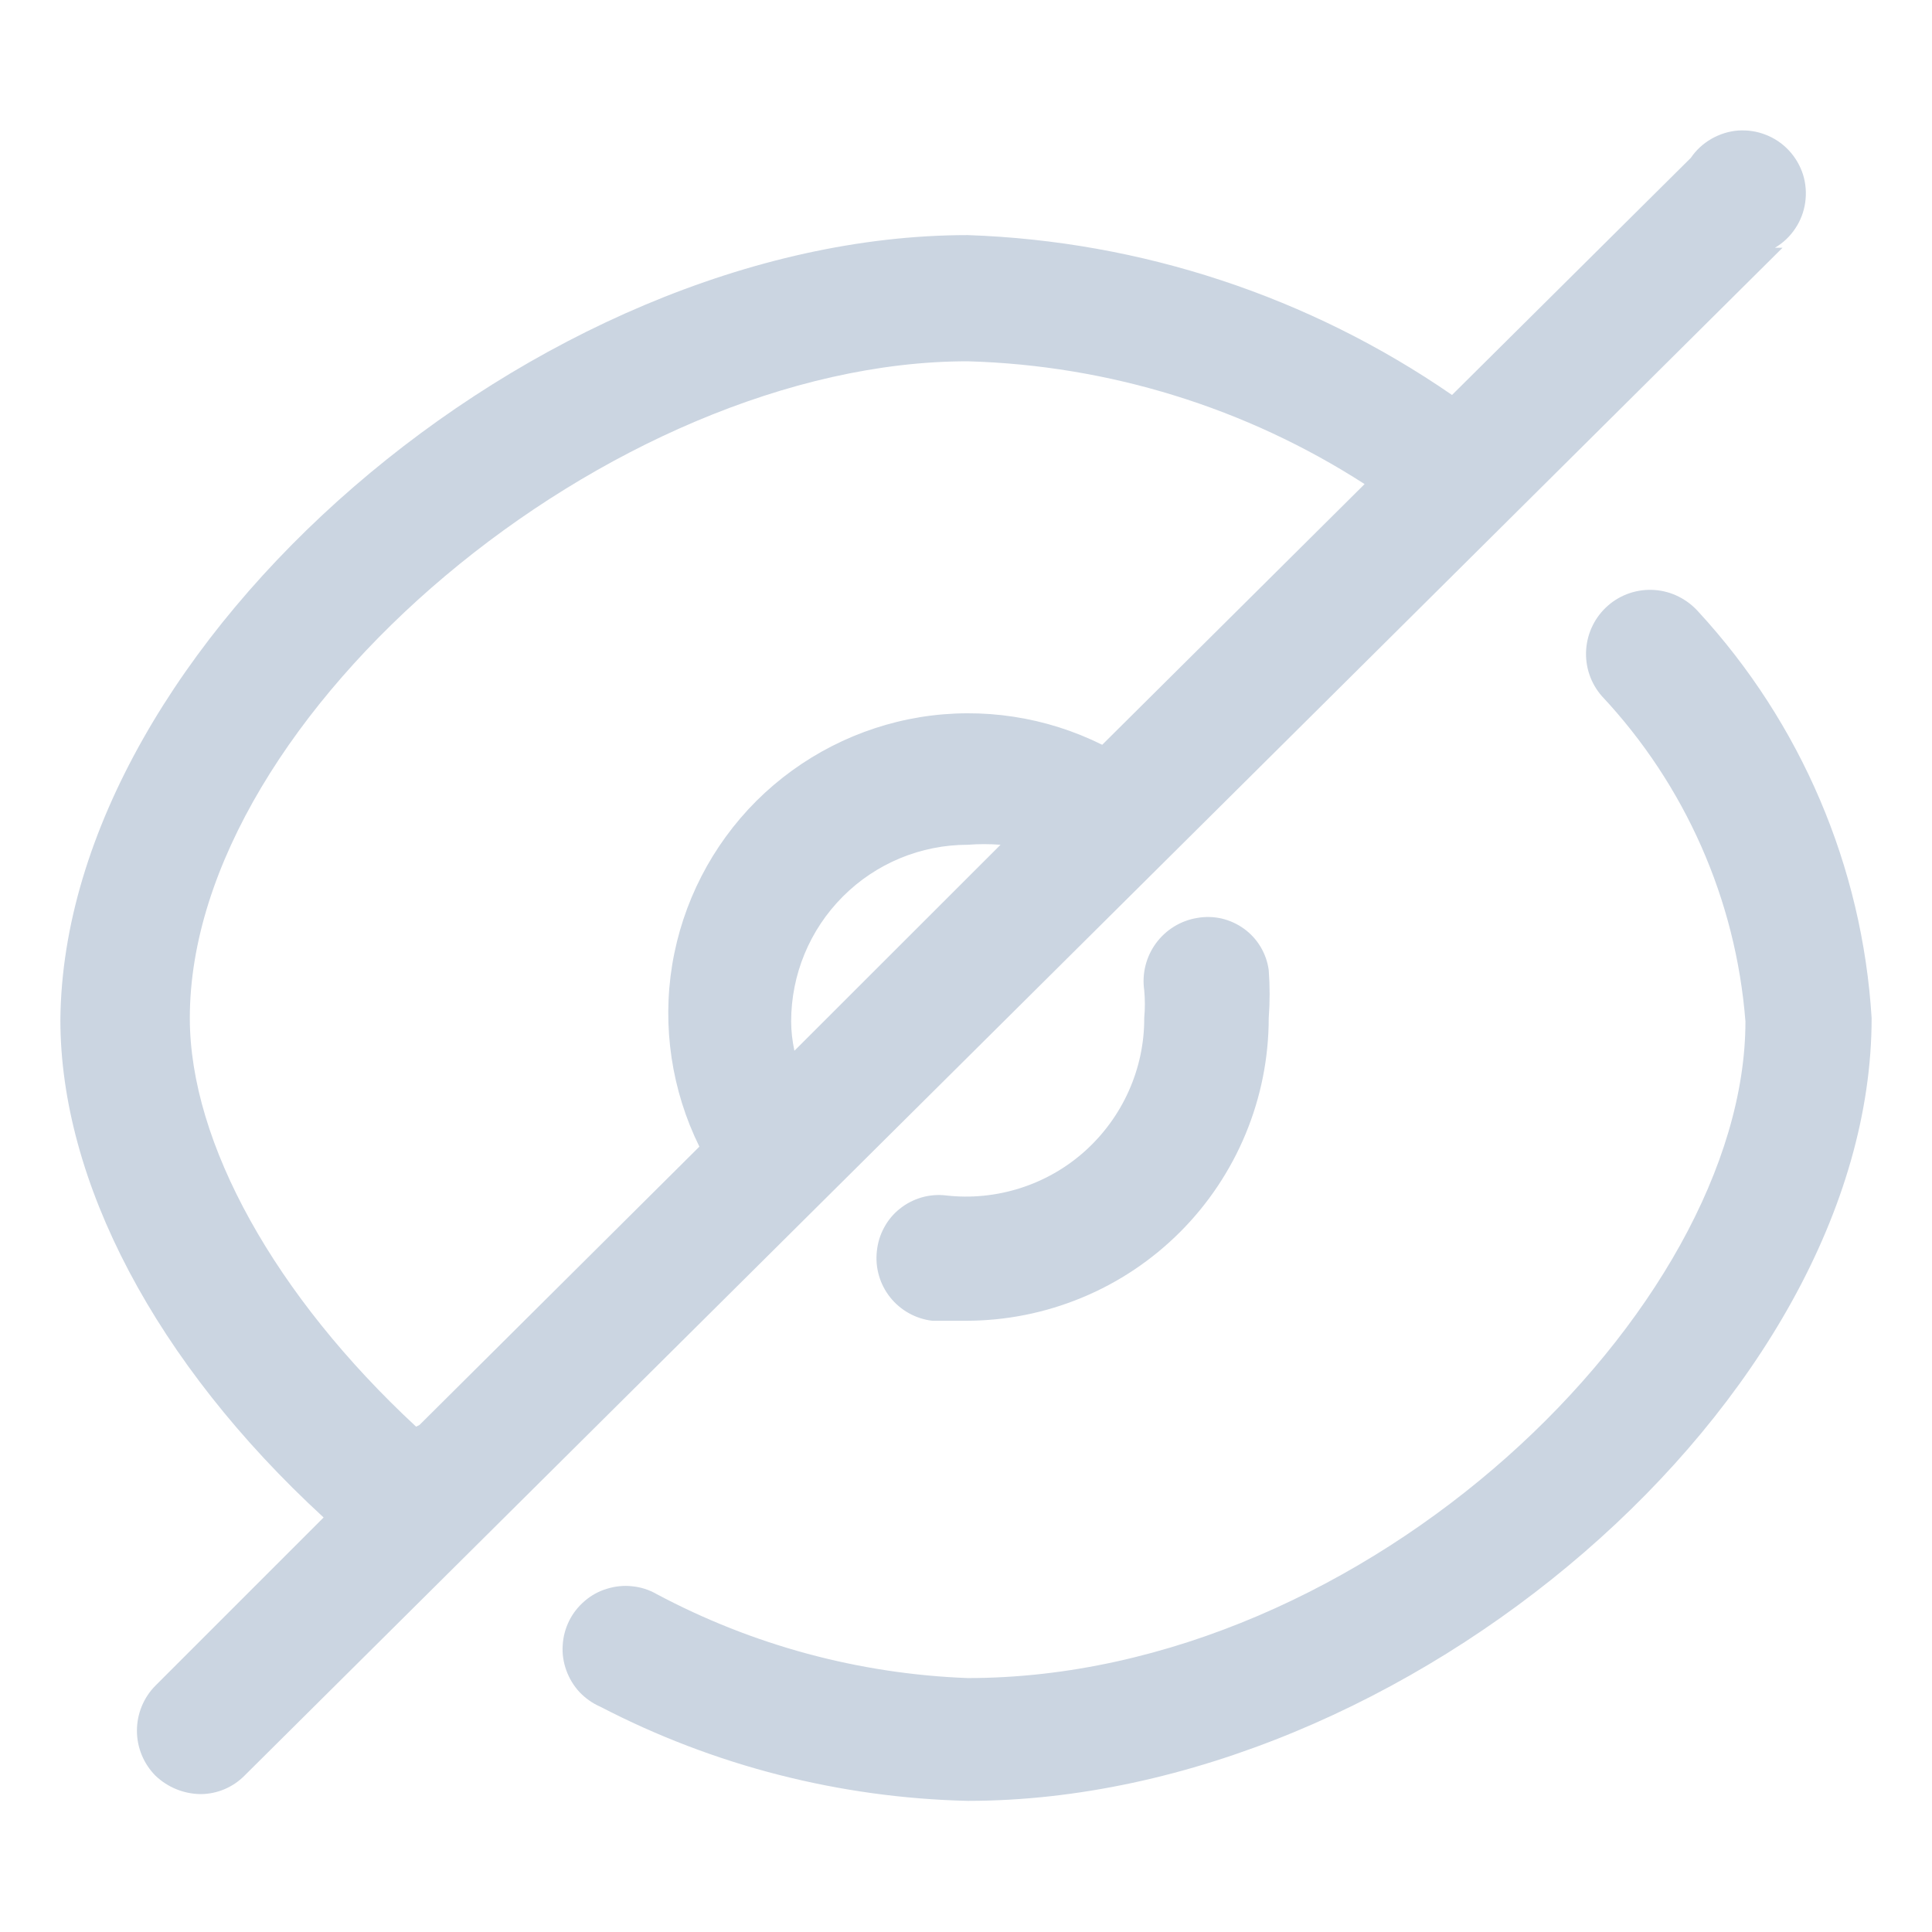 <svg xmlns="http://www.w3.org/2000/svg" width="16" height="16" viewBox="0 0 16 16" fill="none">
    <path
        d="M9.476 8.431C9.483 8.354 9.483 8.277 9.476 8.201C9.456 8.064 9.491 7.924 9.573 7.812C9.655 7.7 9.778 7.624 9.915 7.602C9.982 7.59 10.052 7.592 10.118 7.607C10.185 7.623 10.248 7.652 10.303 7.692C10.358 7.732 10.405 7.783 10.44 7.842C10.475 7.901 10.498 7.966 10.507 8.034C10.517 8.166 10.517 8.299 10.507 8.431C10.507 8.76 10.442 9.086 10.316 9.39C10.19 9.694 10.005 9.971 9.773 10.203C9.54 10.436 9.264 10.621 8.959 10.747C8.655 10.873 8.329 10.938 8 10.938H7.721C7.584 10.922 7.458 10.852 7.372 10.744C7.286 10.636 7.246 10.497 7.262 10.36C7.269 10.292 7.289 10.226 7.322 10.166C7.354 10.106 7.398 10.053 7.451 10.011C7.504 9.968 7.566 9.936 7.631 9.917C7.697 9.898 7.765 9.892 7.833 9.9C8.04 9.924 8.249 9.903 8.448 9.84C8.646 9.777 8.829 9.673 8.984 9.534C9.139 9.395 9.263 9.225 9.348 9.035C9.433 8.845 9.477 8.639 9.476 8.431V8.431ZM14.066 5.067C14.02 5.015 13.964 4.972 13.902 4.941C13.839 4.909 13.771 4.891 13.702 4.886C13.633 4.881 13.563 4.89 13.497 4.912C13.431 4.934 13.369 4.969 13.317 5.015C13.211 5.107 13.146 5.238 13.136 5.378C13.131 5.448 13.14 5.518 13.162 5.584C13.184 5.65 13.219 5.711 13.265 5.764C13.956 6.501 14.376 7.451 14.455 8.459C14.455 10.833 11.329 13.897 8.014 13.897C7.113 13.863 6.232 13.625 5.437 13.201C5.376 13.166 5.308 13.144 5.237 13.137C5.167 13.129 5.096 13.136 5.028 13.157C4.96 13.177 4.898 13.211 4.844 13.257C4.79 13.303 4.745 13.359 4.714 13.422C4.682 13.486 4.664 13.555 4.66 13.625C4.655 13.696 4.666 13.767 4.69 13.833C4.714 13.9 4.751 13.961 4.799 14.013C4.848 14.064 4.906 14.106 4.971 14.134C5.912 14.623 6.953 14.889 8.014 14.914C11.649 14.914 15.5 11.585 15.5 8.431C15.423 7.178 14.916 5.99 14.066 5.067V5.067ZM14.762 2.052L2.025 14.705C1.929 14.802 1.799 14.857 1.663 14.858C1.523 14.857 1.388 14.802 1.287 14.705C1.189 14.606 1.134 14.472 1.134 14.333C1.134 14.193 1.189 14.059 1.287 13.96L2.68 12.567C1.287 11.286 0.5 9.782 0.5 8.445C0.528 5.339 4.448 1.947 8.014 1.947C9.45 1.996 10.842 2.455 12.025 3.271L14.003 1.307C14.047 1.242 14.105 1.189 14.173 1.15C14.241 1.111 14.316 1.087 14.394 1.081C14.472 1.076 14.55 1.087 14.623 1.116C14.696 1.144 14.762 1.189 14.815 1.246C14.868 1.303 14.908 1.371 14.932 1.446C14.955 1.52 14.961 1.599 14.95 1.677C14.939 1.754 14.911 1.828 14.867 1.893C14.824 1.958 14.767 2.012 14.699 2.052H14.762ZM3.474 11.801L5.792 9.496C5.562 9.03 5.483 8.502 5.567 7.989C5.652 7.475 5.896 7.001 6.264 6.633C6.633 6.266 7.107 6.023 7.621 5.939C8.135 5.856 8.662 5.936 9.128 6.168L11.301 4.009C10.319 3.376 9.182 3.025 8.014 2.992C5.068 2.992 1.572 5.917 1.572 8.431C1.572 9.468 2.283 10.736 3.446 11.815L3.474 11.801ZM6.579 8.702L8.286 6.996C8.195 6.989 8.104 6.989 8.014 6.996C7.626 6.996 7.254 7.15 6.98 7.425C6.706 7.699 6.552 8.071 6.552 8.459C6.552 8.541 6.562 8.622 6.579 8.702Z"
        fill="#CBD5E1" />
</svg>